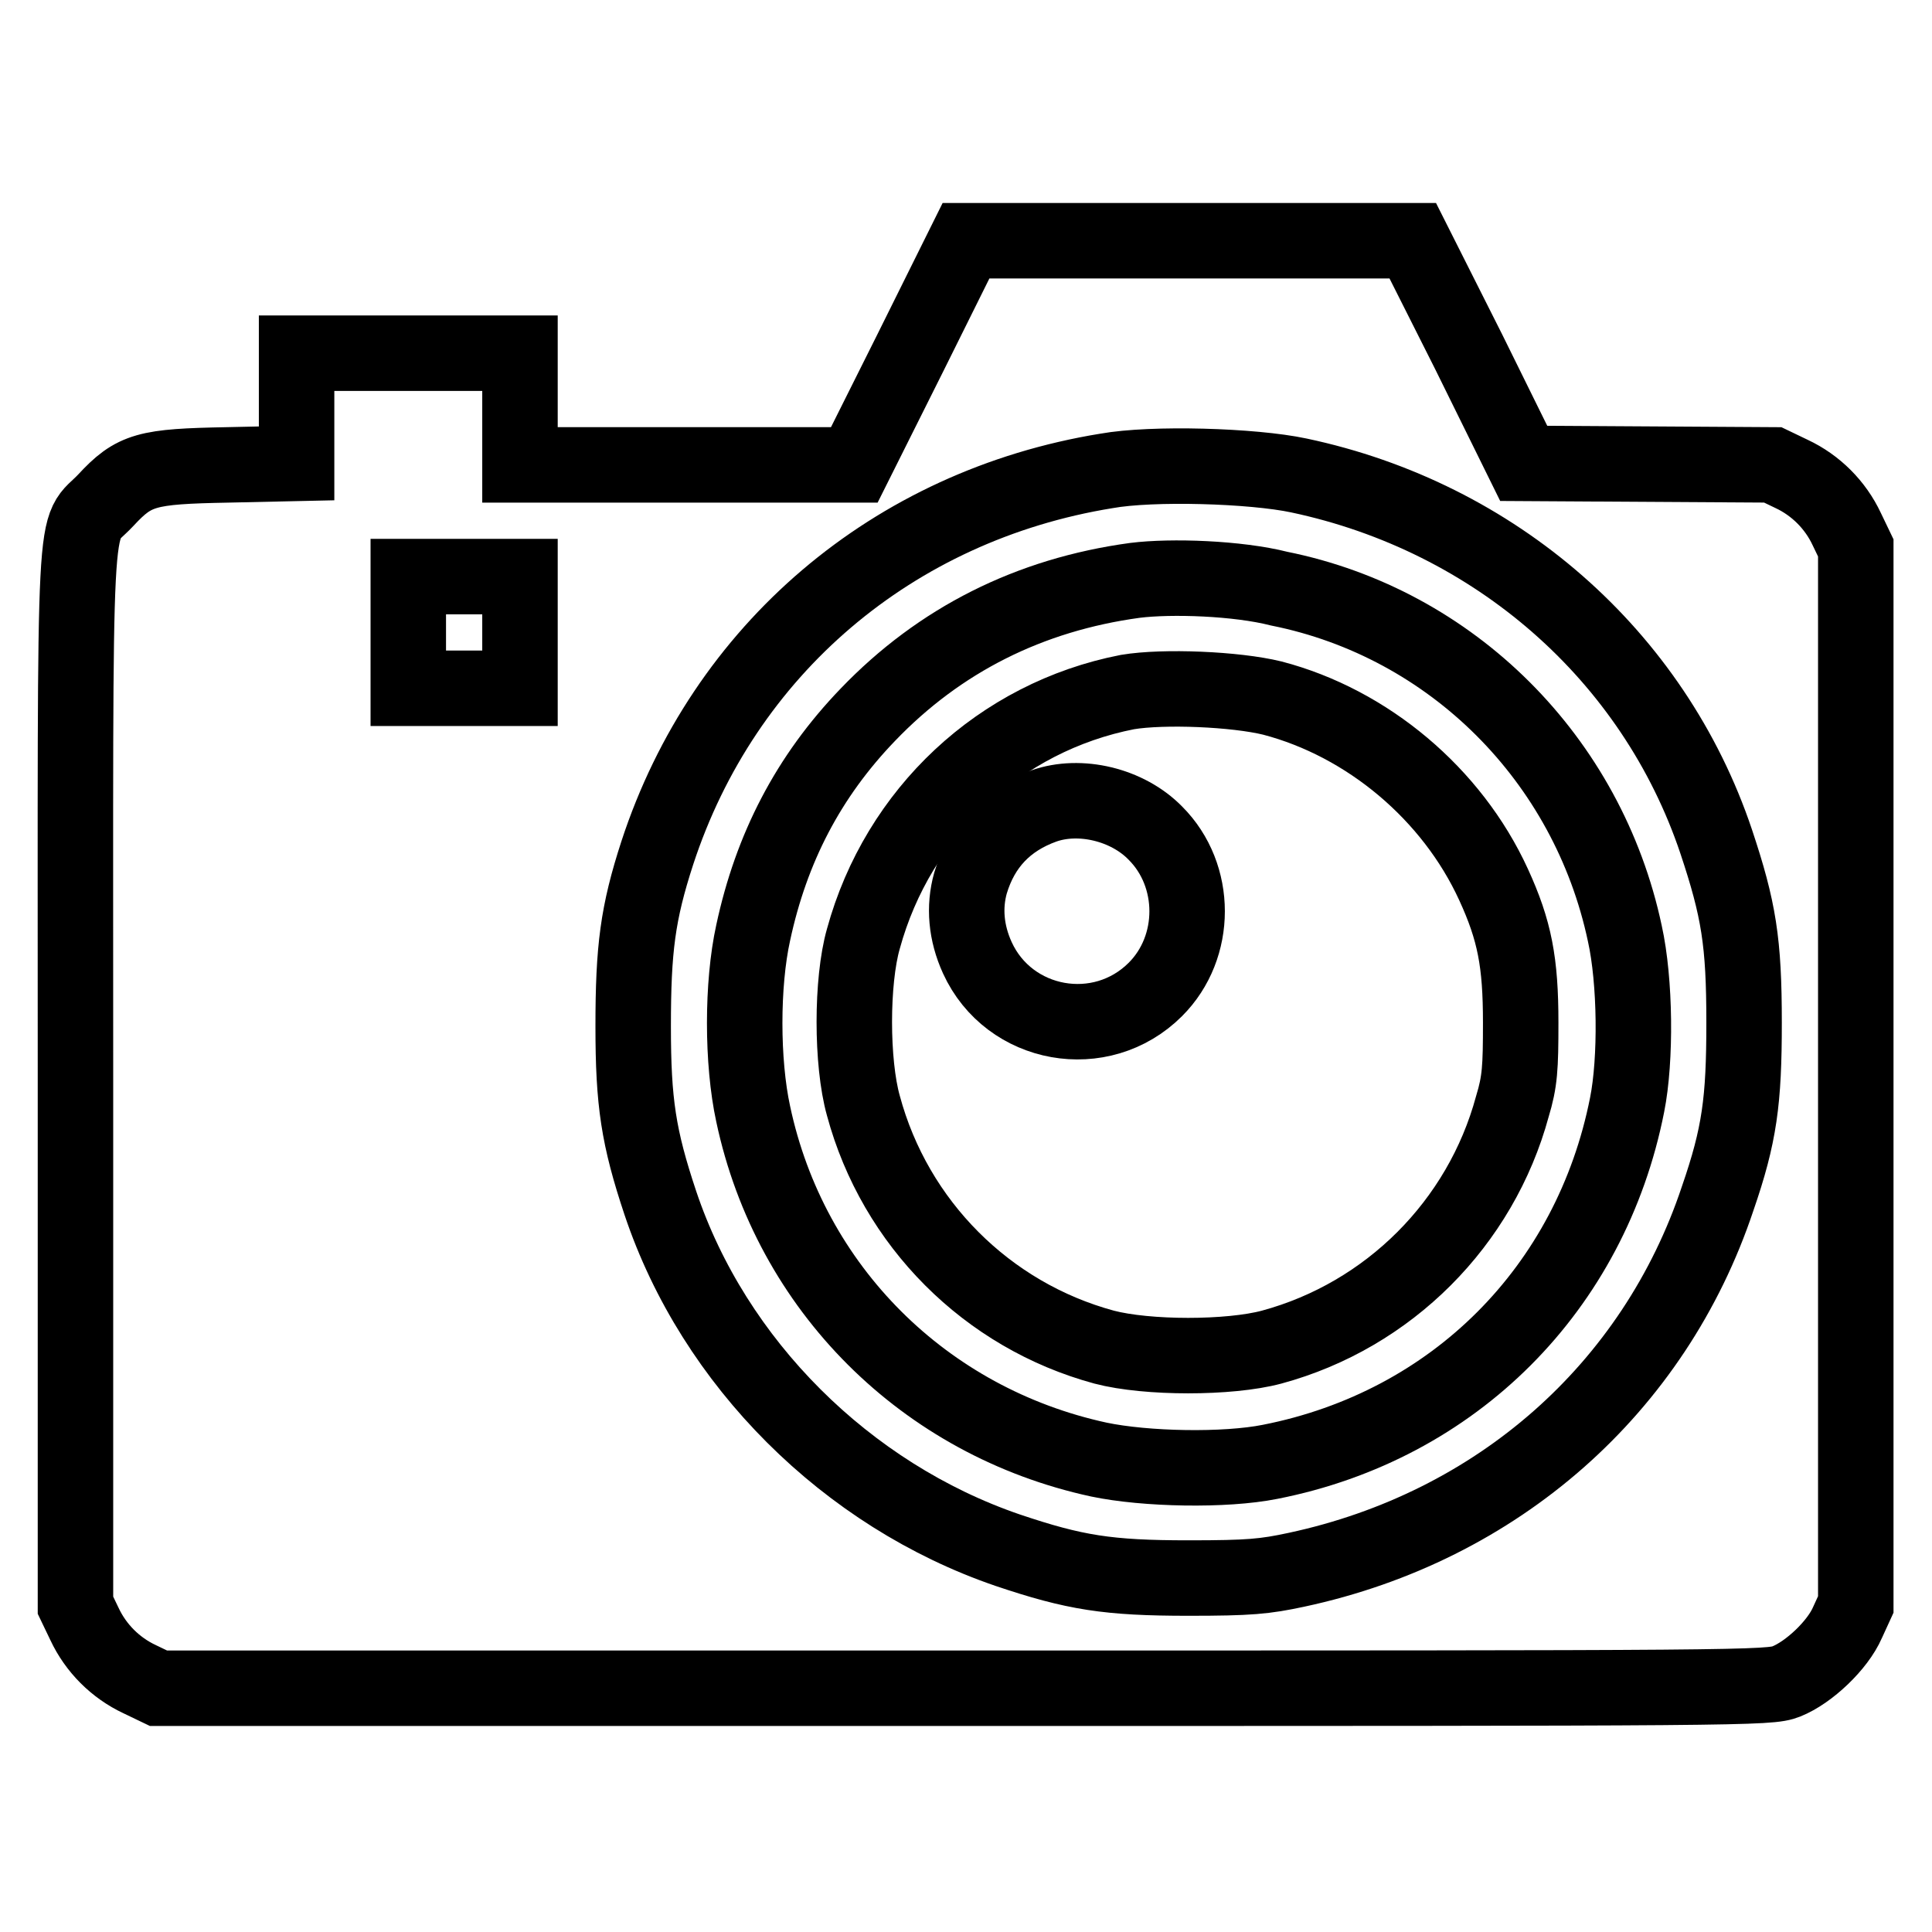 <?xml version="1.0" encoding="utf-8"?>
<!-- Svg Vector Icons : http://www.onlinewebfonts.com/icon -->
<!DOCTYPE svg PUBLIC "-//W3C//DTD SVG 1.1//EN" "http://www.w3.org/Graphics/SVG/1.1/DTD/svg11.dtd">
<svg version="1.1" xmlns="http://www.w3.org/2000/svg" xmlns:xlink="http://www.w3.org/1999/xlink" x="0px" y="0px" viewBox="0 0 256 256" enable-background="new 0 0 256 256" xml:space="preserve">
<g><g><g><path stroke-width="10" fill-opacity="0" stroke="#000000"  d="M120.6,46.8l-7.4,14.8H91.1H68.9v-7.4v-7.4H54.1H39.3v7.3v7.3l-9.1,0.2c-10.8,0.2-12.4,0.6-16.2,4.7c-4.4,4.7-4-2.6-4,76.7v69.7l1.2,2.5c1.5,3.2,4.1,5.8,7.3,7.3l2.5,1.2h106.7c104.2,0,106.7,0,109-0.9c3-1.2,6.8-4.8,8.1-7.8l1.1-2.4v-70v-70l-1.2-2.5c-1.5-3.2-4.1-5.8-7.3-7.3l-2.5-1.2l-16.5-0.1l-16.5-0.1l-7.3-14.8l-7.4-14.7h-29.6H128L120.6,46.8z M172.1,63c26,5.5,47,23.8,55.3,48.5c3,9,3.7,13.3,3.7,24c0,10.4-0.6,14.9-3.5,23.3c-8.4,25.2-29.2,43.5-55.8,49.2c-4.2,0.9-6.2,1.1-14.3,1.1c-10.7,0-15.1-0.7-24-3.7c-21.3-7.3-38.9-24.8-46-46c-2.9-8.7-3.6-13.3-3.6-23.4c0-10.3,0.6-15,3.2-23c8.8-26.9,31.2-46,59.5-50.6C152.7,61.3,166,61.7,172.1,63z M68.9,83.8v7.4h-7.4h-7.4v-7.4v-7.4h7.4h7.4V83.8z"/><path stroke-width="10" fill-opacity="0" stroke="#000000"  d="M150.4,76.9c-14,1.9-25.9,7.9-35.4,17.8c-7.9,8.2-12.8,17.7-15.2,28.9c-1.5,6.8-1.5,17.1,0,24c4.9,23.1,22.7,40.8,45.8,45.8c6.2,1.3,16.7,1.5,22.7,0.3c24.4-4.8,42.5-23,47.3-47.3c1.2-6,1.1-16.4-0.3-22.7c-4.9-23.1-22.9-41.1-45.8-45.7C164,76.6,155.2,76.3,150.4,76.9z M168.6,92.5c12.6,3.3,23.8,12.7,29.3,24.7c2.8,6.1,3.6,10.3,3.6,18.3c0,6-0.1,7.8-1.1,11.1c-4.2,15.5-16.4,27.7-31.9,31.9c-5.6,1.5-16.5,1.5-22.2,0c-15.5-4.2-27.7-16.4-31.9-32c-1.6-5.7-1.6-16.5,0-22.1c4.6-16.8,18.1-29.4,35-32.7C154.2,90.9,163.7,91.3,168.6,92.5z"/><path stroke-width="10" fill-opacity="0" stroke="#000000"  d="M138.3,106.8c-5,1.8-8.2,5.2-9.7,10.2c-0.9,3.2-0.6,6.6,0.9,9.9c4.2,9.2,16.4,11.4,23.6,4.2c5.6-5.6,5.6-15.1,0-20.7C149.4,106.6,143.1,105.1,138.3,106.8z"/></g></g></g>
</svg>